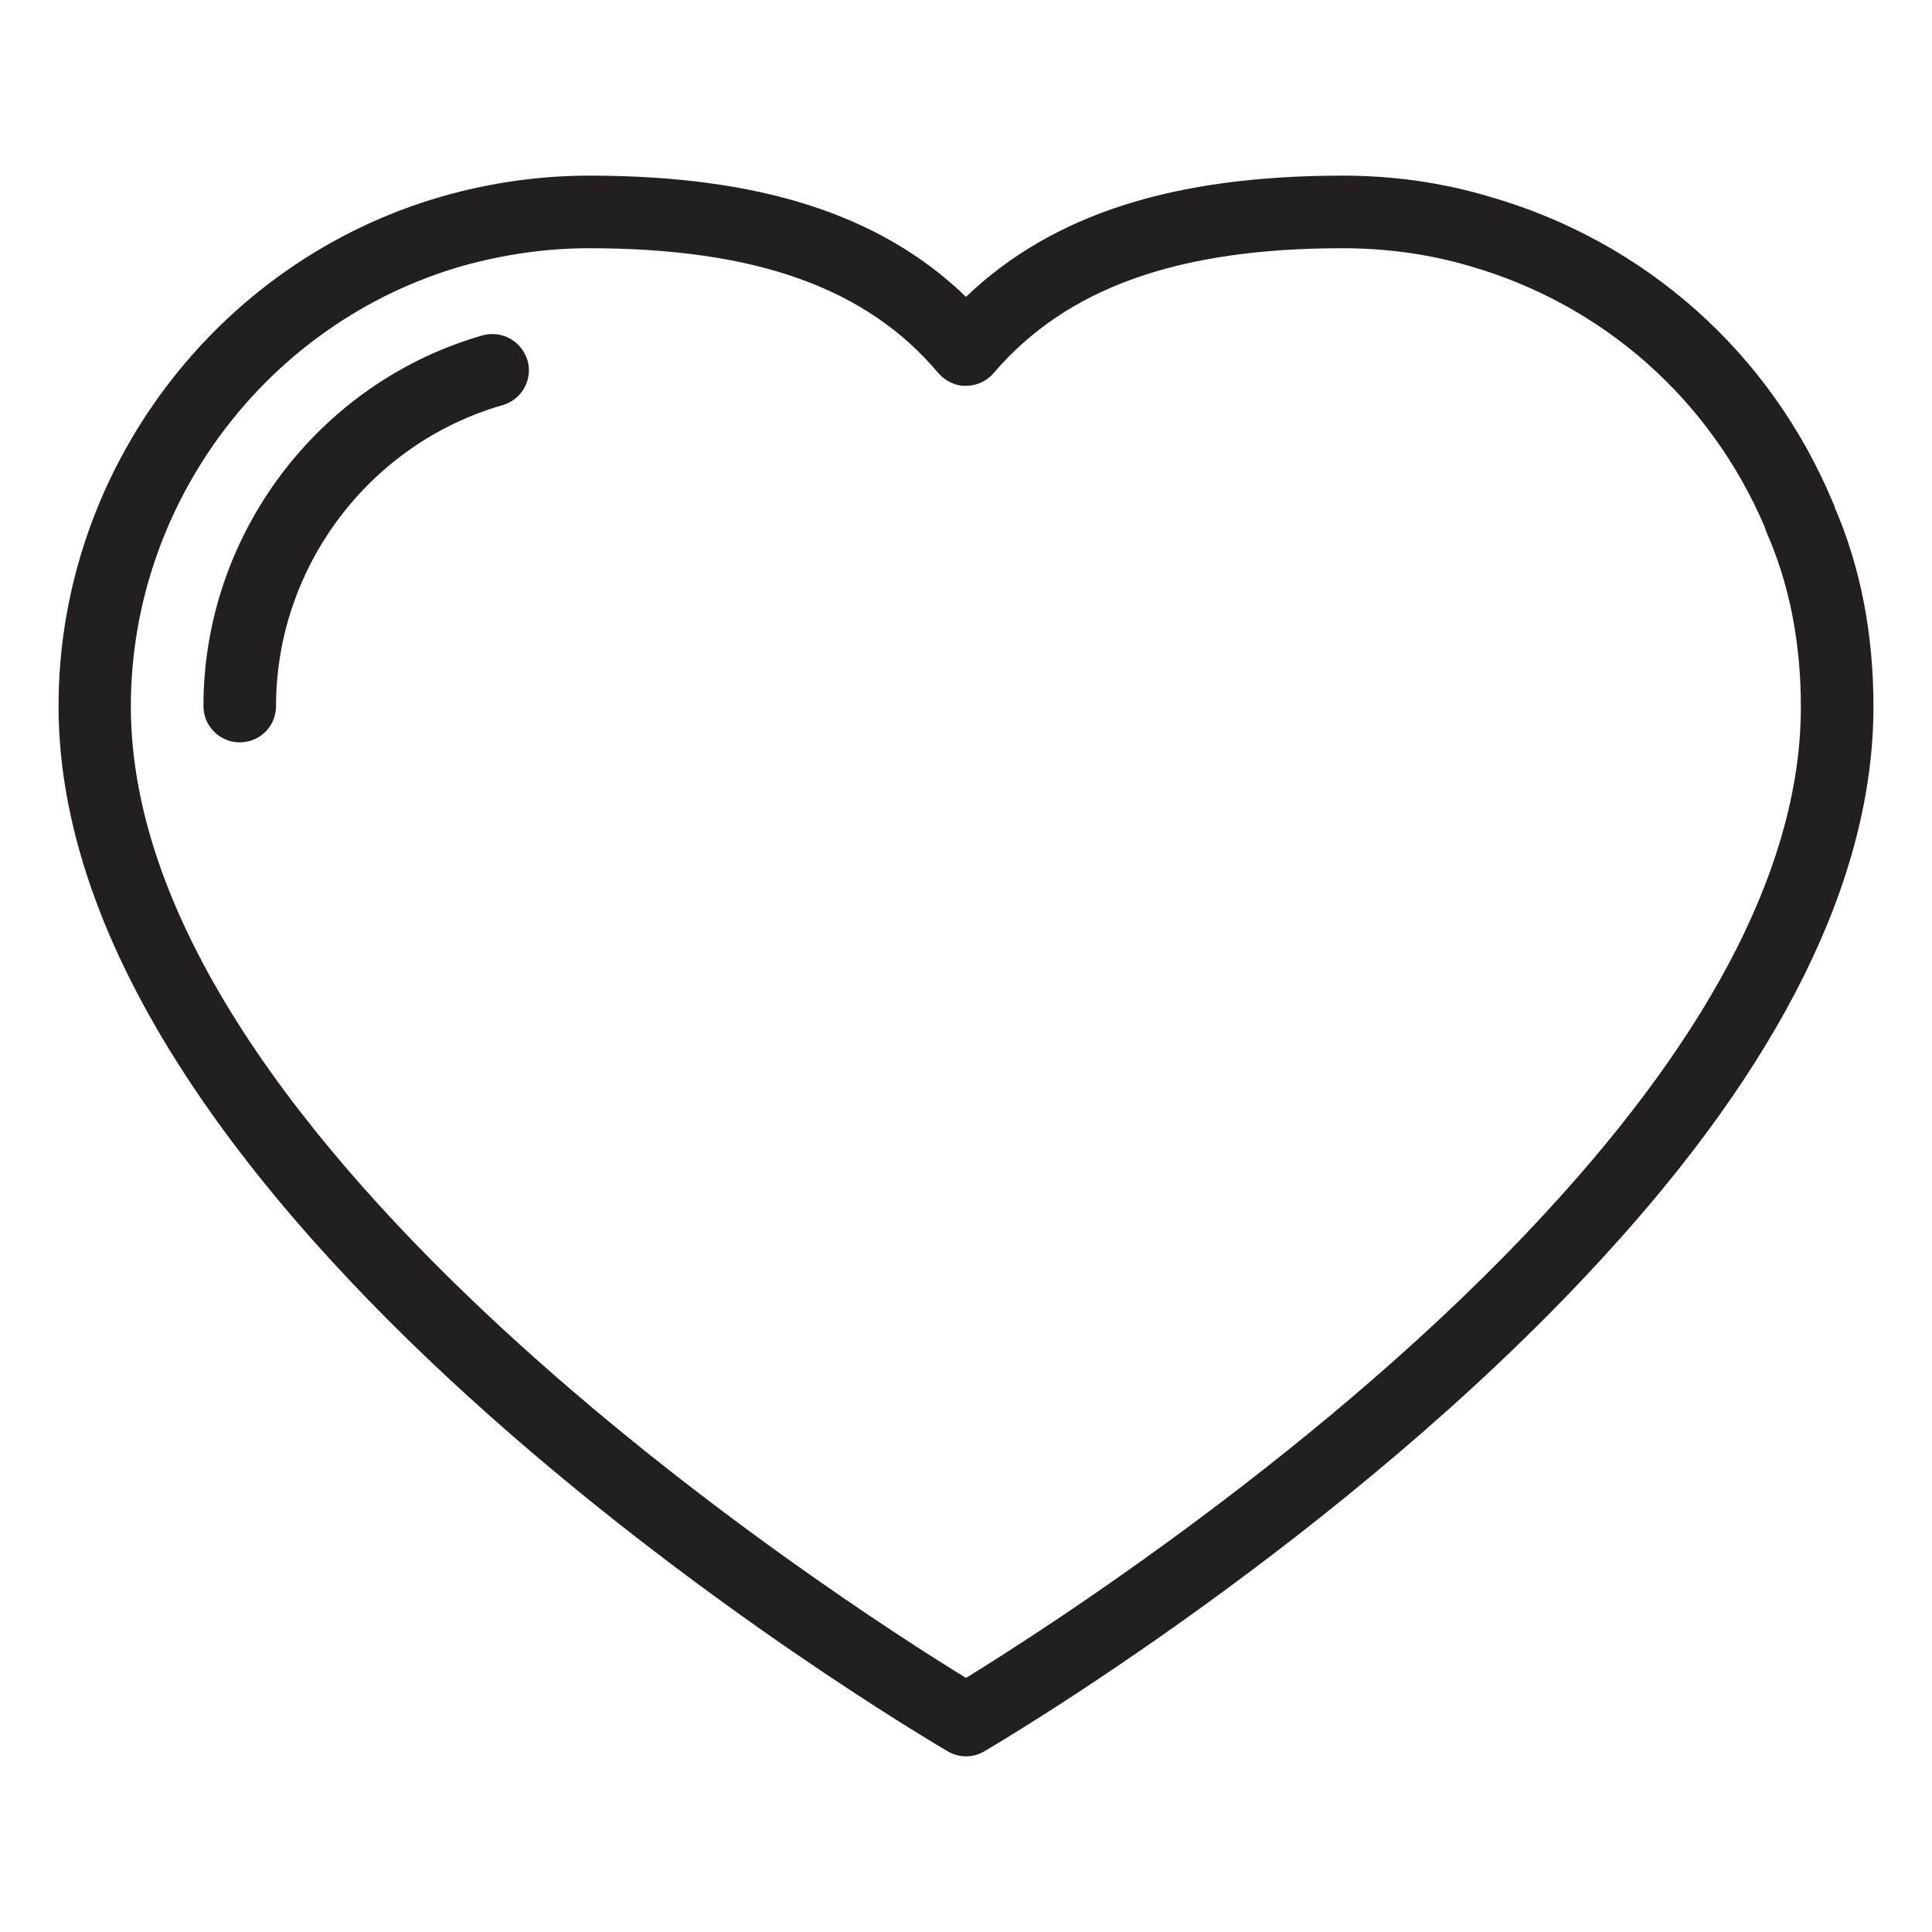 <svg xmlns="http://www.w3.org/2000/svg" xml:space="preserve" id="Layer_1" x="0" y="0" style="enable-background:new 0 0 66 66" version="1.1" viewBox="0 0 66 66">
  <g>
    <path d="M62.68,17.34c-0.01-0.06-0.03-0.11-0.06-0.16c-2.13-5.12-6.41-8.93-11.73-10.46C49.29,6.24,47.6,6,45.87,6
		C40.08,6,35.95,7.32,33,10.14C30.08,7.32,25.94,6,20.13,6c-1.69,0-3.38,0.24-5.03,0.71C7.39,8.93,2,16.09,2,24.12
		c0,17.76,29.14,34.98,30.38,35.71C32.57,59.94,32.78,60,33,60c0.22,0,0.43-0.06,0.62-0.17c0.5-0.29,12.23-7.21,20.98-16.7
		c6.24-6.74,9.4-13.13,9.4-19C64,21.66,63.56,19.38,62.68,17.34z M52.78,41.45c-7.37,8-17.23,14.3-19.78,15.87
		c-4.24-2.6-28.53-18.2-28.53-33.19c0-6.93,4.65-13.12,11.31-15.04c1.43-0.4,2.89-0.61,4.35-0.61c5.68,0,9.47,1.35,11.92,4.26
		c0.24,0.28,0.62,0.46,0.95,0.44c0.36,0,0.71-0.16,0.94-0.43c2.49-2.91,6.28-4.27,11.92-4.27c1.5,0,2.96,0.2,4.35,0.61
		c4.55,1.31,8.21,4.55,10.07,8.9c0.02,0.07,0.04,0.13,0.07,0.2c0.78,1.77,1.17,3.77,1.17,5.94C61.53,29.35,58.58,35.18,52.78,41.45z
		" style="fill:#231f20"/>
    <path d="M16.47,11.46c-5.61,1.62-9.52,6.82-9.52,12.66c0,0.68,0.55,1.24,1.24,1.24s1.24-0.55,1.24-1.24
		c0-4.74,3.18-8.97,7.74-10.28c0.66-0.19,1.04-0.88,0.85-1.53C17.82,11.65,17.14,11.27,16.47,11.46z" style="fill:#231f20"/>
  </g>
</svg>
